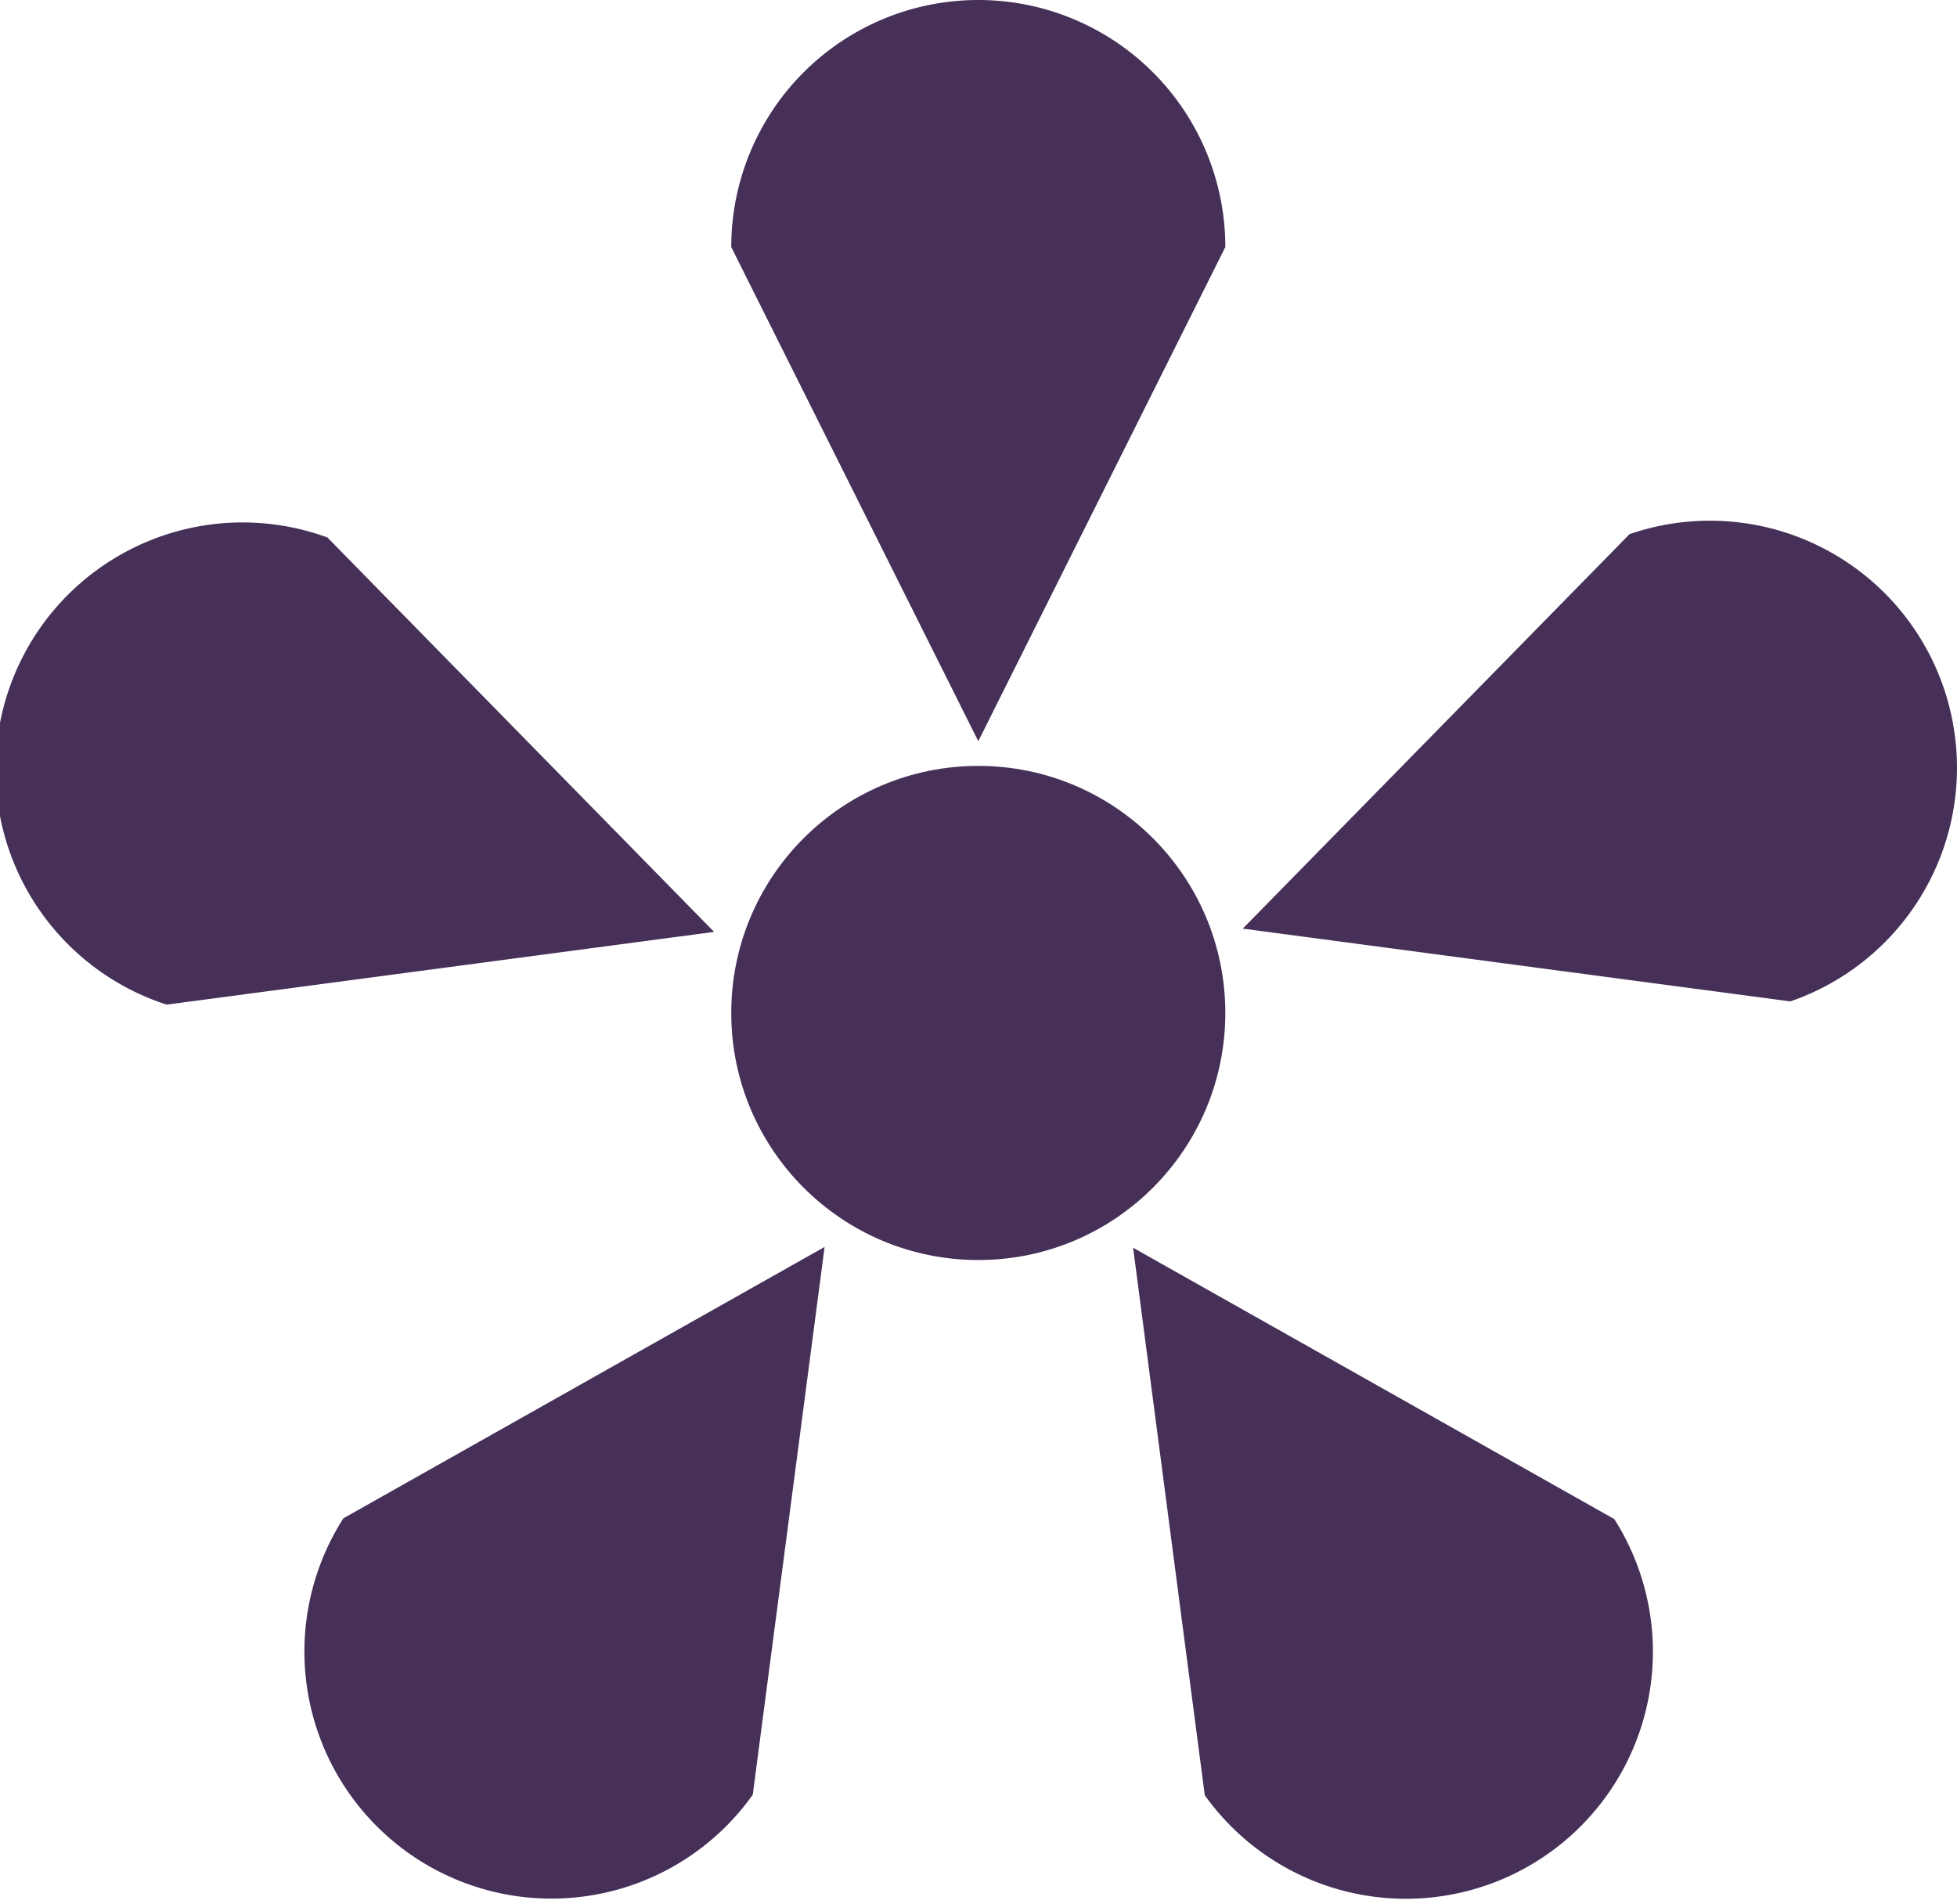 <svg xmlns="http://www.w3.org/2000/svg" width="41.115" height="40" viewBox="0 0 41.115 40">
  <g id="thought" transform="translate(20.557 20)">
    <g id="Layer_1" data-name="Layer 1" transform="translate(-20.557 -20)">
      <path id="Tracciato_3042" data-name="Tracciato 3042" d="M56.268,61.5l10.109,5.7A5.19,5.19,0,0,1,57.773,73Z" transform="translate(-32.462 -35.289)" fill="#463058"/>
      <path id="Tracciato_3043" data-name="Tracciato 3043" d="M33.584,61.472l-10.109,5.7a5.19,5.19,0,0,0,8.6,5.807Z" transform="translate(-16.26 -35.278)" fill="#463058"/>
      <circle id="Ellisse_97" data-name="Ellisse 97" cx="5.19" cy="5.19" r="5.19" transform="translate(15.363 16.089)" fill="#463058"/>
      <path id="Tracciato_3044" data-name="Tracciato 3044" d="M60.706,40.644l8.125-8.286a5.19,5.19,0,1,1,3.379,9.815Z" transform="translate(-34.596 -21.137)" fill="#463058"/>
      <path id="Tracciato_3045" data-name="Tracciato 3045" d="M25.4,40.777l-8.125-8.286A5.19,5.19,0,1,0,13.9,42.305Z" transform="translate(-10.397 -21.201)" fill="#463058"/>
      <path id="Tracciato_3046" data-name="Tracciato 3046" d="M45.19,26.57l5.19-10.38a5.19,5.19,0,1,0-10.38,0Z" transform="translate(-24.637 -11)" fill="#463058"/>
    </g>
  </g>
</svg>
